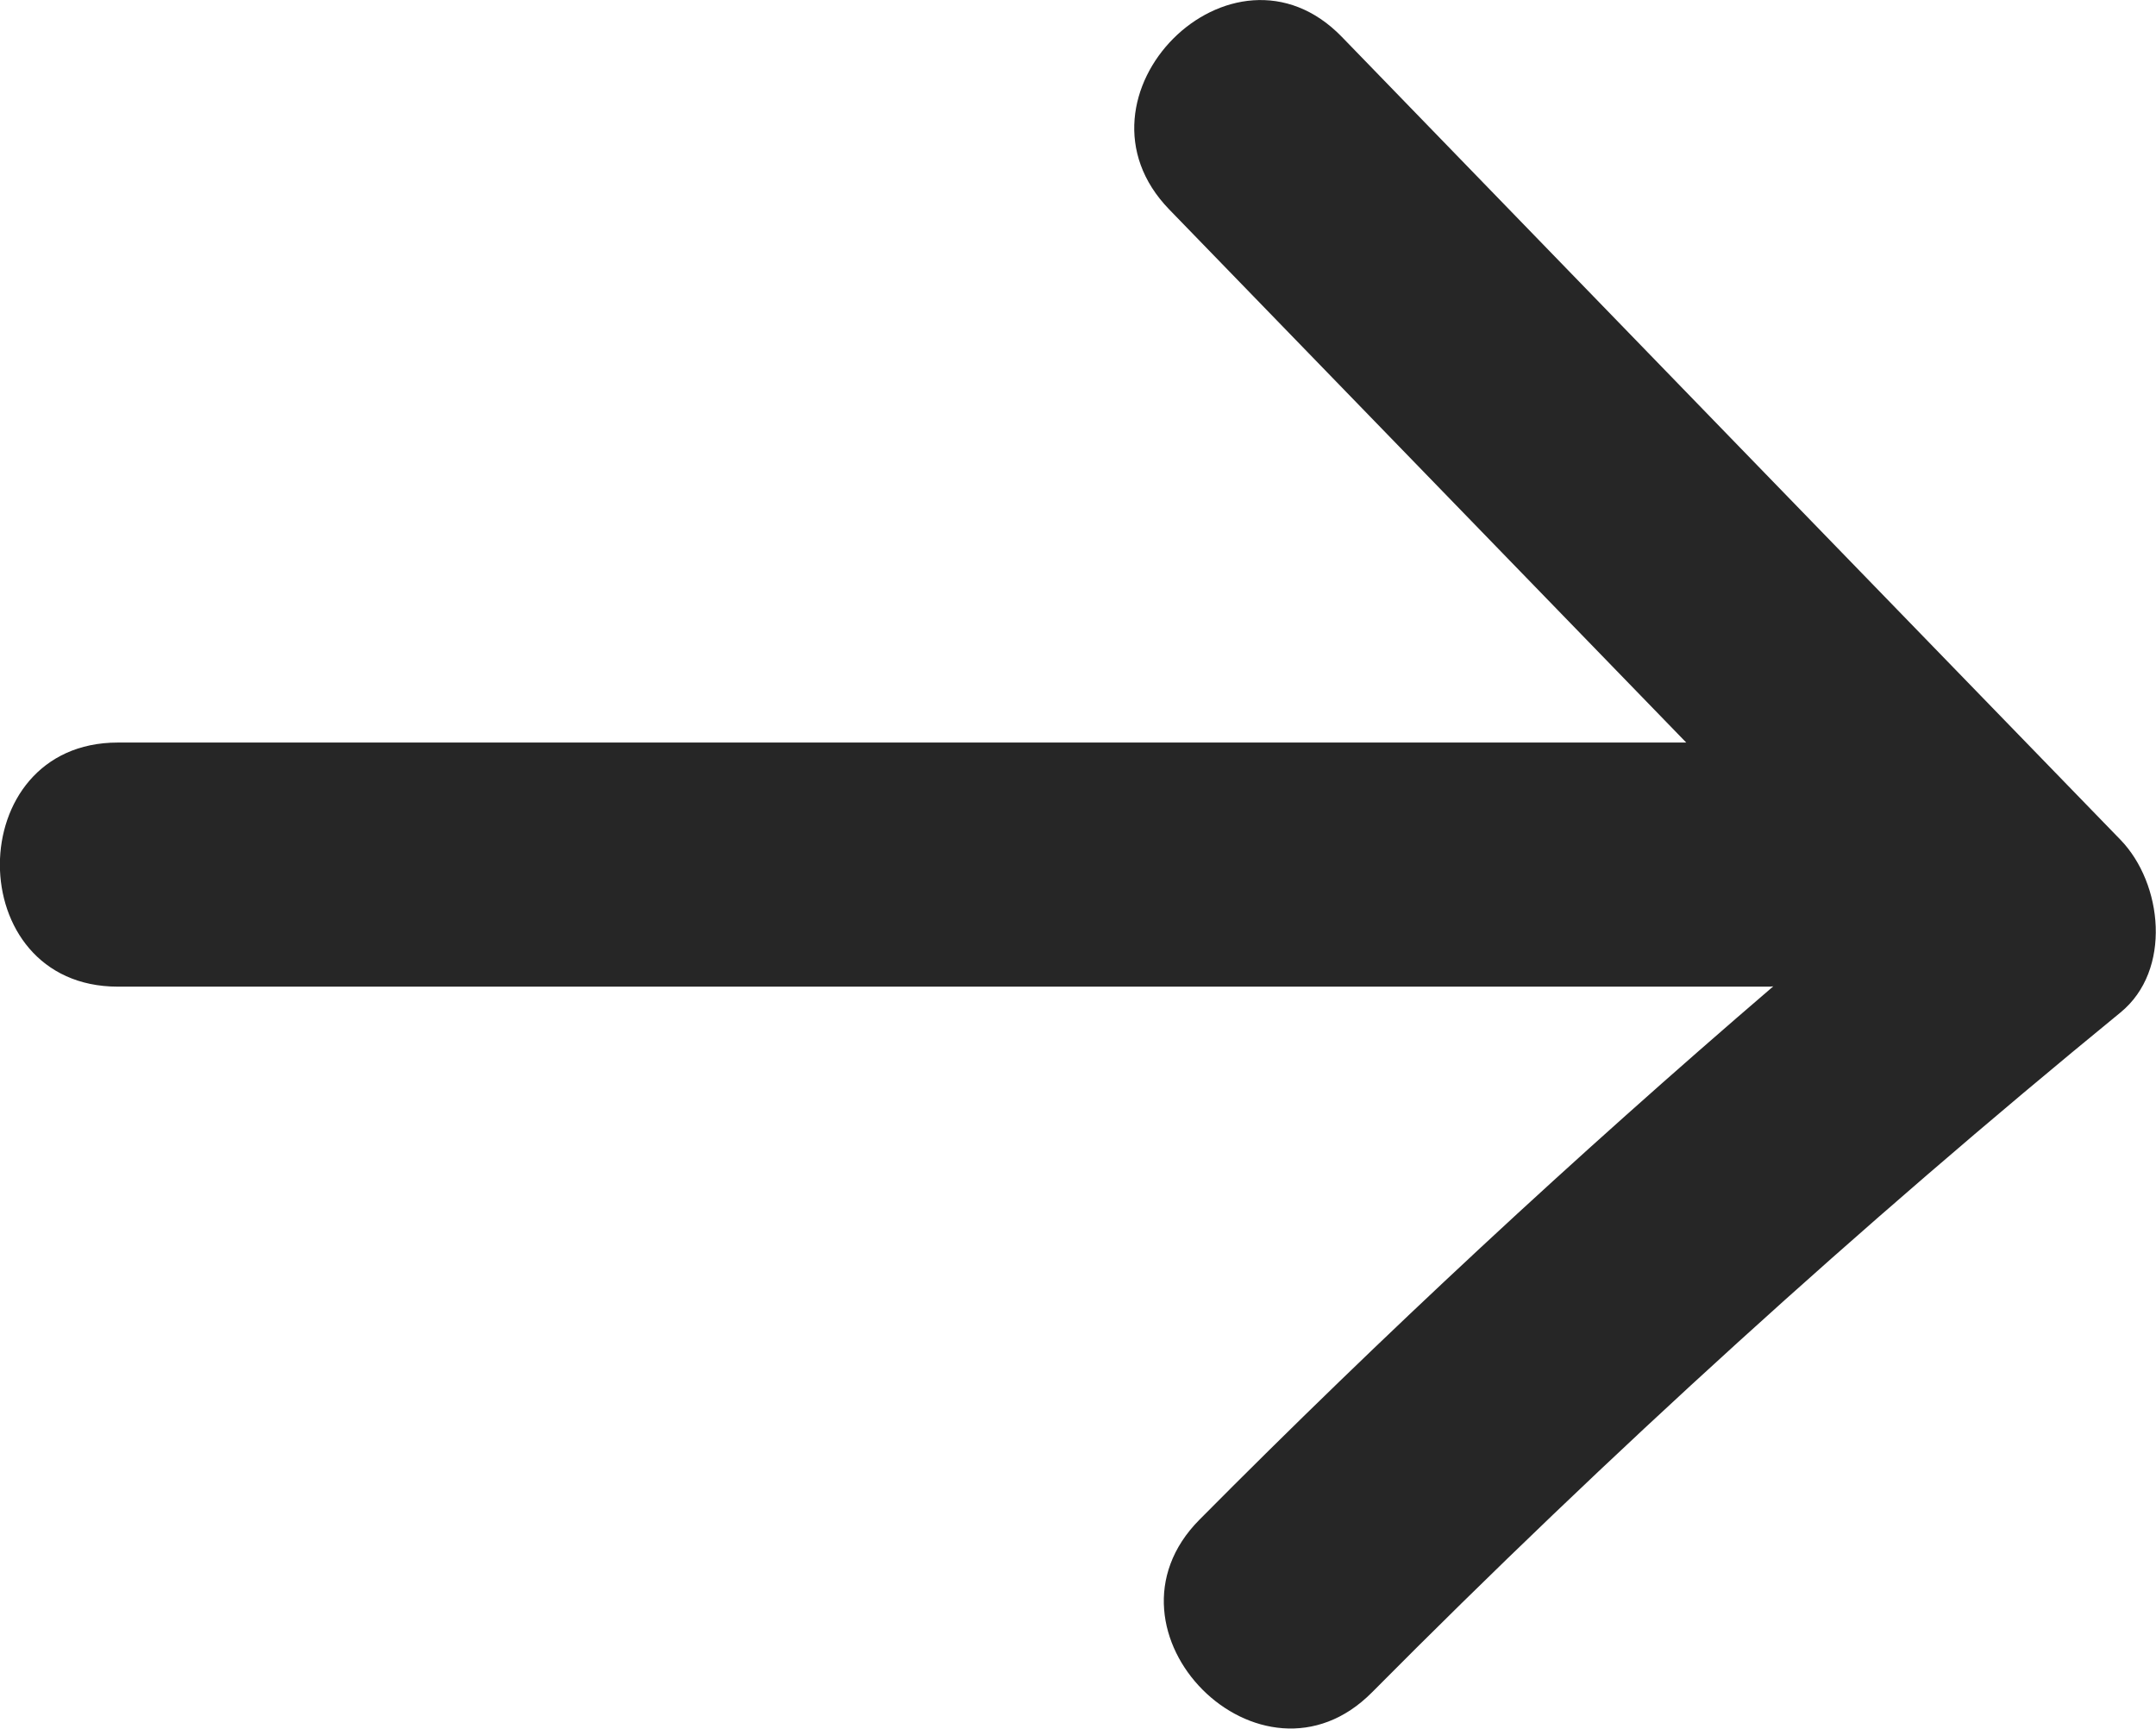 <?xml version="1.0" encoding="utf-8"?>
<svg version="1.1" id="Layer_1" xmlns="http://www.w3.org/2000/svg" xmlns:xlink="http://www.w3.org/1999/xlink" x="0px" y="0px"
	 viewBox="0 0 73.57 58.99" style="enable-background:new 0 0 73.57 58.99;" xml:space="preserve">
<style type="text/css">
	.vra-pijl-rechts--st0{fill:#262626;}
</style>
<path class="vra-pijl-rechts--st0" d="M72.36,34.55c1.76-1.44,1.44-4.4,0-5.89c-8.86-9.13-17.71-18.26-26.57-27.4C42.05-2.6,36.16,3.3,39.9,7.15
	c5.88,6.06,11.76,12.13,17.64,18.19c-31.17,0-22.35,0-53.52,0c-5.36,0-5.37,8.33,0,8.33c32.12,0,24.25,0,56.37,0
	c0.04,0,0.08-0.01,0.12-0.01c-6.77,5.81-13.29,11.86-19.58,18.2c-3.78,3.81,2.11,9.71,5.89,5.89
	C54.94,49.57,63.44,41.85,72.36,34.55z"/>
</svg>
